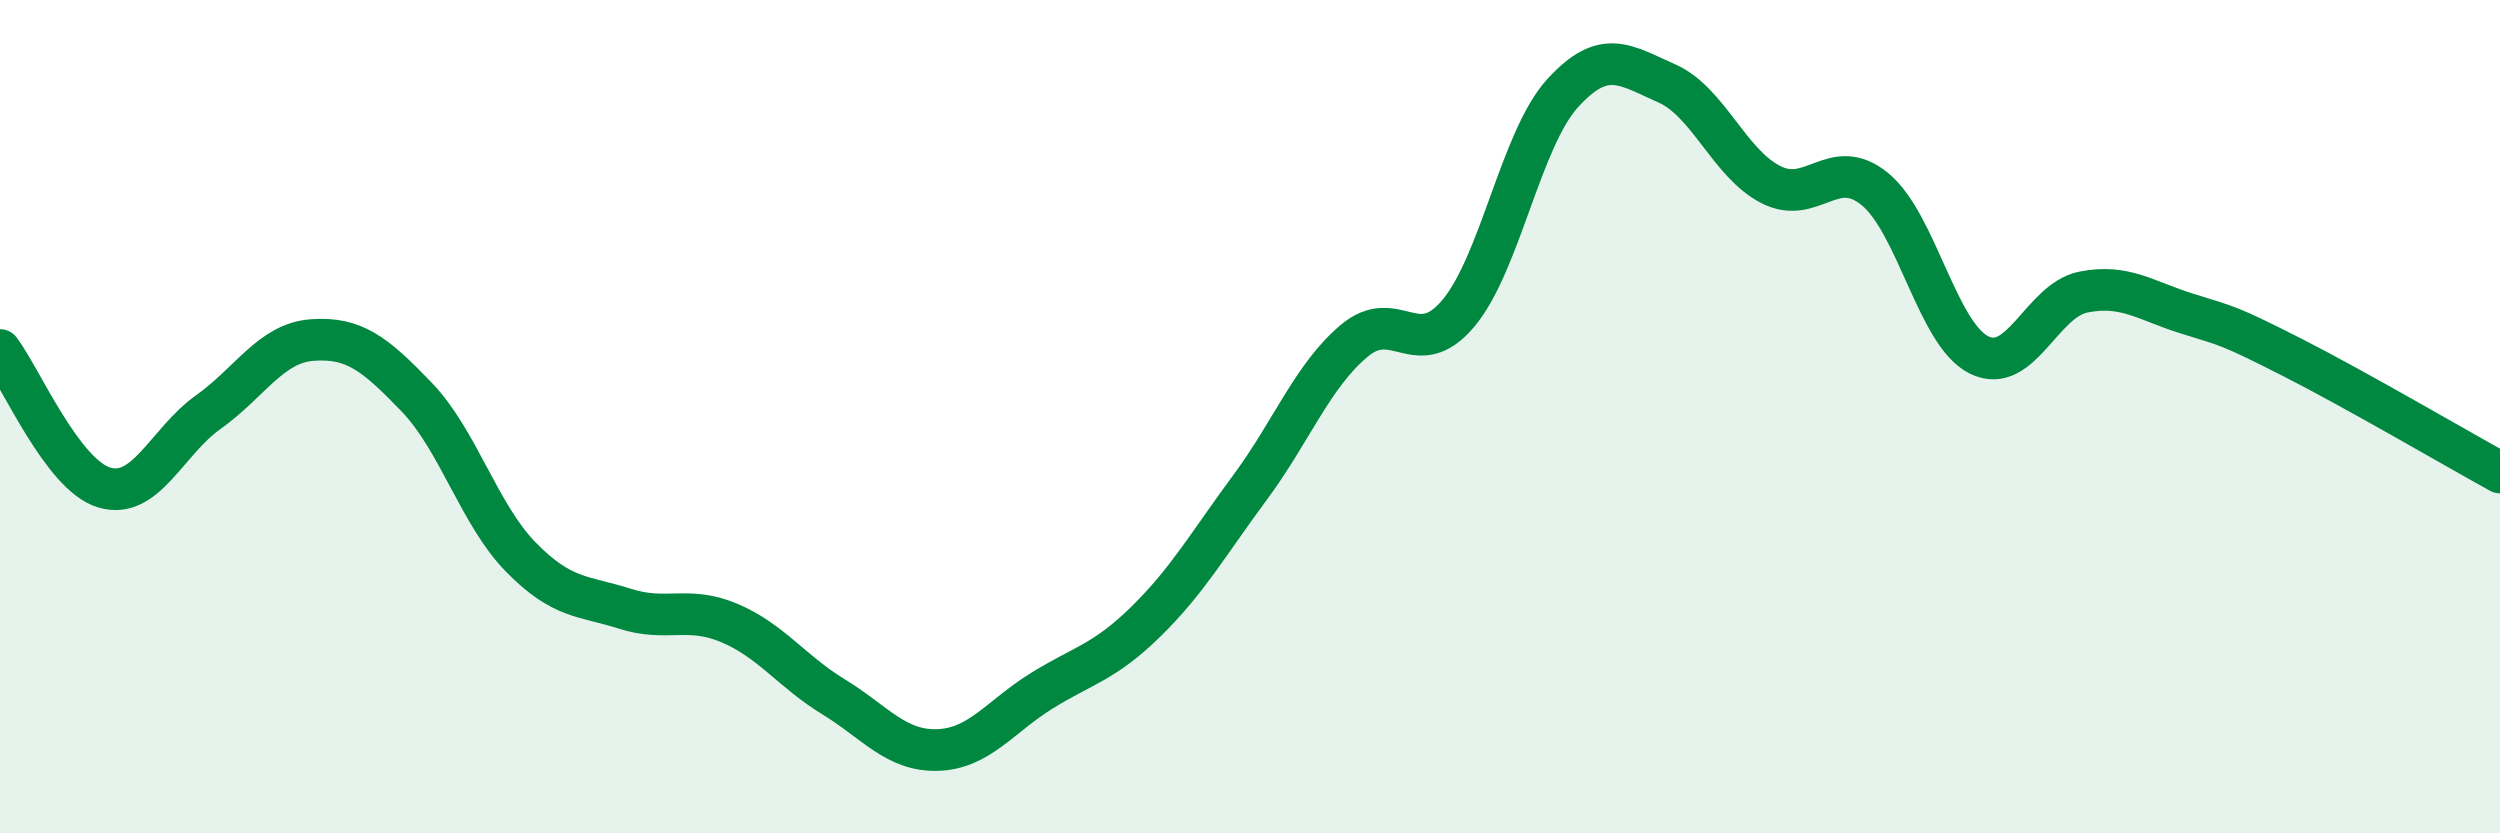 
    <svg width="60" height="20" viewBox="0 0 60 20" xmlns="http://www.w3.org/2000/svg">
      <path
        d="M 0,8.4 C 0.5,9.06 1.5,11.4 2.5,11.7 C 3.5,12 4,10.6 5,9.89 C 6,9.18 6.5,8.23 7.5,8.16 C 8.5,8.09 9,8.49 10,9.53 C 11,10.57 11.5,12.35 12.5,13.37 C 13.5,14.39 14,14.29 15,14.61 C 16,14.93 16.5,14.53 17.5,14.95 C 18.5,15.37 19,16.11 20,16.72 C 21,17.33 21.5,18.03 22.5,18 C 23.5,17.97 24,17.2 25,16.58 C 26,15.96 26.5,15.9 27.5,14.92 C 28.5,13.94 29,13.05 30,11.7 C 31,10.35 31.5,9.02 32.5,8.18 C 33.5,7.34 34,8.71 35,7.52 C 36,6.33 36.5,3.34 37.5,2.24 C 38.5,1.14 39,1.56 40,2 C 41,2.44 41.5,3.92 42.5,4.43 C 43.5,4.94 44,3.72 45,4.54 C 46,5.36 46.5,8.03 47.5,8.52 C 48.5,9.01 49,7.21 50,7.01 C 51,6.81 51.5,7.22 52.5,7.53 C 53.5,7.84 53.5,7.81 55,8.57 C 56.5,9.33 59,10.79 60,11.34L60 20L0 20Z"
        fill="#008740"
        opacity="0.1"
        stroke-linecap="round"
        stroke-linejoin="round"
      />
      <path
        d="M 0,8.4 C 0.5,9.06 1.5,11.4 2.5,11.7 C 3.5,12 4,10.6 5,9.89 C 6,9.18 6.5,8.23 7.5,8.16 C 8.5,8.09 9,8.49 10,9.53 C 11,10.57 11.5,12.35 12.5,13.37 C 13.5,14.39 14,14.29 15,14.61 C 16,14.93 16.5,14.53 17.5,14.95 C 18.5,15.37 19,16.11 20,16.72 C 21,17.33 21.5,18.03 22.5,18 C 23.5,17.97 24,17.2 25,16.58 C 26,15.96 26.5,15.9 27.5,14.92 C 28.5,13.94 29,13.05 30,11.7 C 31,10.35 31.5,9.02 32.5,8.18 C 33.5,7.34 34,8.71 35,7.52 C 36,6.33 36.5,3.34 37.5,2.24 C 38.5,1.14 39,1.56 40,2 C 41,2.44 41.5,3.92 42.5,4.43 C 43.5,4.94 44,3.72 45,4.54 C 46,5.36 46.5,8.03 47.5,8.52 C 48.5,9.01 49,7.21 50,7.01 C 51,6.81 51.5,7.22 52.5,7.53 C 53.5,7.84 53.5,7.81 55,8.57 C 56.5,9.33 59,10.79 60,11.34"
        stroke="#008740"
        stroke-width="1"
        fill="none"
        stroke-linecap="round"
        stroke-linejoin="round"
      />
    </svg>
  